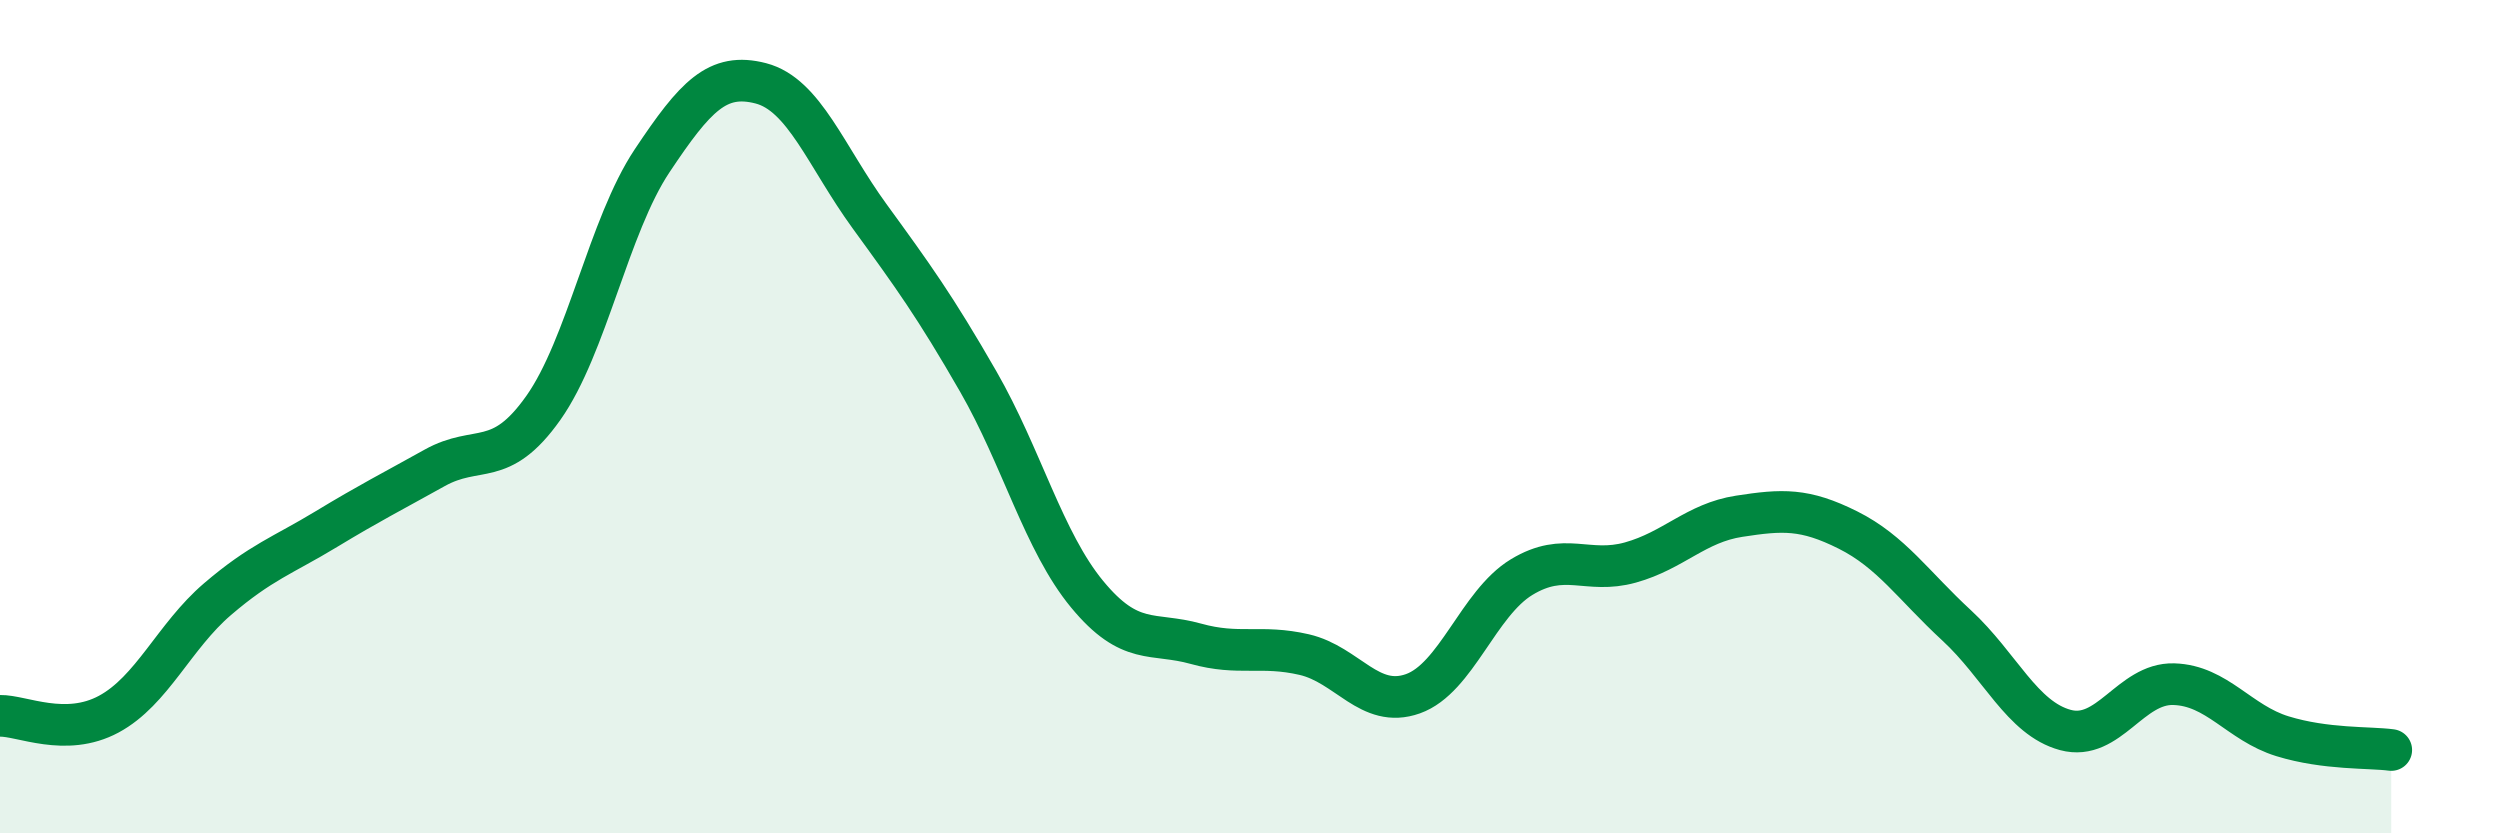 
    <svg width="60" height="20" viewBox="0 0 60 20" xmlns="http://www.w3.org/2000/svg">
      <path
        d="M 0,17.18 C 0.52,17.17 1.57,17.7 2.61,17.14 C 3.65,16.58 4.18,15.27 5.22,14.38 C 6.26,13.49 6.79,13.33 7.83,12.7 C 8.87,12.07 9.39,11.81 10.43,11.23 C 11.47,10.65 12,11.26 13.04,9.79 C 14.08,8.32 14.61,5.42 15.65,3.86 C 16.69,2.3 17.22,1.73 18.26,2 C 19.3,2.27 19.83,3.76 20.87,5.19 C 21.91,6.62 22.44,7.35 23.48,9.16 C 24.52,10.97 25.05,13 26.09,14.26 C 27.13,15.52 27.66,15.16 28.7,15.45 C 29.74,15.74 30.26,15.47 31.3,15.71 C 32.34,15.95 32.87,17.02 33.91,16.65 C 34.95,16.28 35.48,14.48 36.52,13.85 C 37.56,13.22 38.09,13.79 39.13,13.5 C 40.17,13.21 40.7,12.55 41.74,12.39 C 42.78,12.23 43.31,12.2 44.35,12.72 C 45.39,13.24 45.92,14.05 46.96,15.01 C 48,15.97 48.53,17.24 49.57,17.52 C 50.61,17.8 51.13,16.39 52.17,16.42 C 53.21,16.45 53.74,17.35 54.78,17.67 C 55.82,17.99 56.87,17.93 57.39,18L57.39 20L0 20Z"
        fill="#008740"
        opacity="0.1"
        stroke-linecap="round"
        stroke-linejoin="round"
      />
      <path
        d="M 0,17.18 C 0.52,17.17 1.57,17.7 2.61,17.14 C 3.65,16.58 4.18,15.27 5.22,14.38 C 6.26,13.49 6.79,13.33 7.83,12.7 C 8.87,12.07 9.39,11.81 10.43,11.23 C 11.47,10.65 12,11.26 13.04,9.79 C 14.08,8.32 14.61,5.42 15.65,3.86 C 16.69,2.3 17.22,1.73 18.26,2 C 19.3,2.27 19.83,3.76 20.87,5.19 C 21.91,6.62 22.44,7.35 23.48,9.16 C 24.52,10.97 25.05,13 26.09,14.26 C 27.13,15.52 27.66,15.16 28.7,15.45 C 29.74,15.74 30.26,15.47 31.3,15.71 C 32.34,15.95 32.87,17.02 33.91,16.65 C 34.95,16.28 35.48,14.48 36.52,13.85 C 37.56,13.22 38.09,13.79 39.13,13.5 C 40.17,13.21 40.7,12.55 41.74,12.39 C 42.78,12.23 43.31,12.2 44.35,12.72 C 45.39,13.24 45.92,14.05 46.96,15.01 C 48,15.97 48.53,17.24 49.57,17.52 C 50.61,17.8 51.13,16.39 52.17,16.42 C 53.21,16.45 53.74,17.35 54.78,17.67 C 55.82,17.99 56.87,17.93 57.39,18"
        stroke="#008740"
        stroke-width="1"
        fill="none"
        stroke-linecap="round"
        stroke-linejoin="round"
      />
    </svg>
  